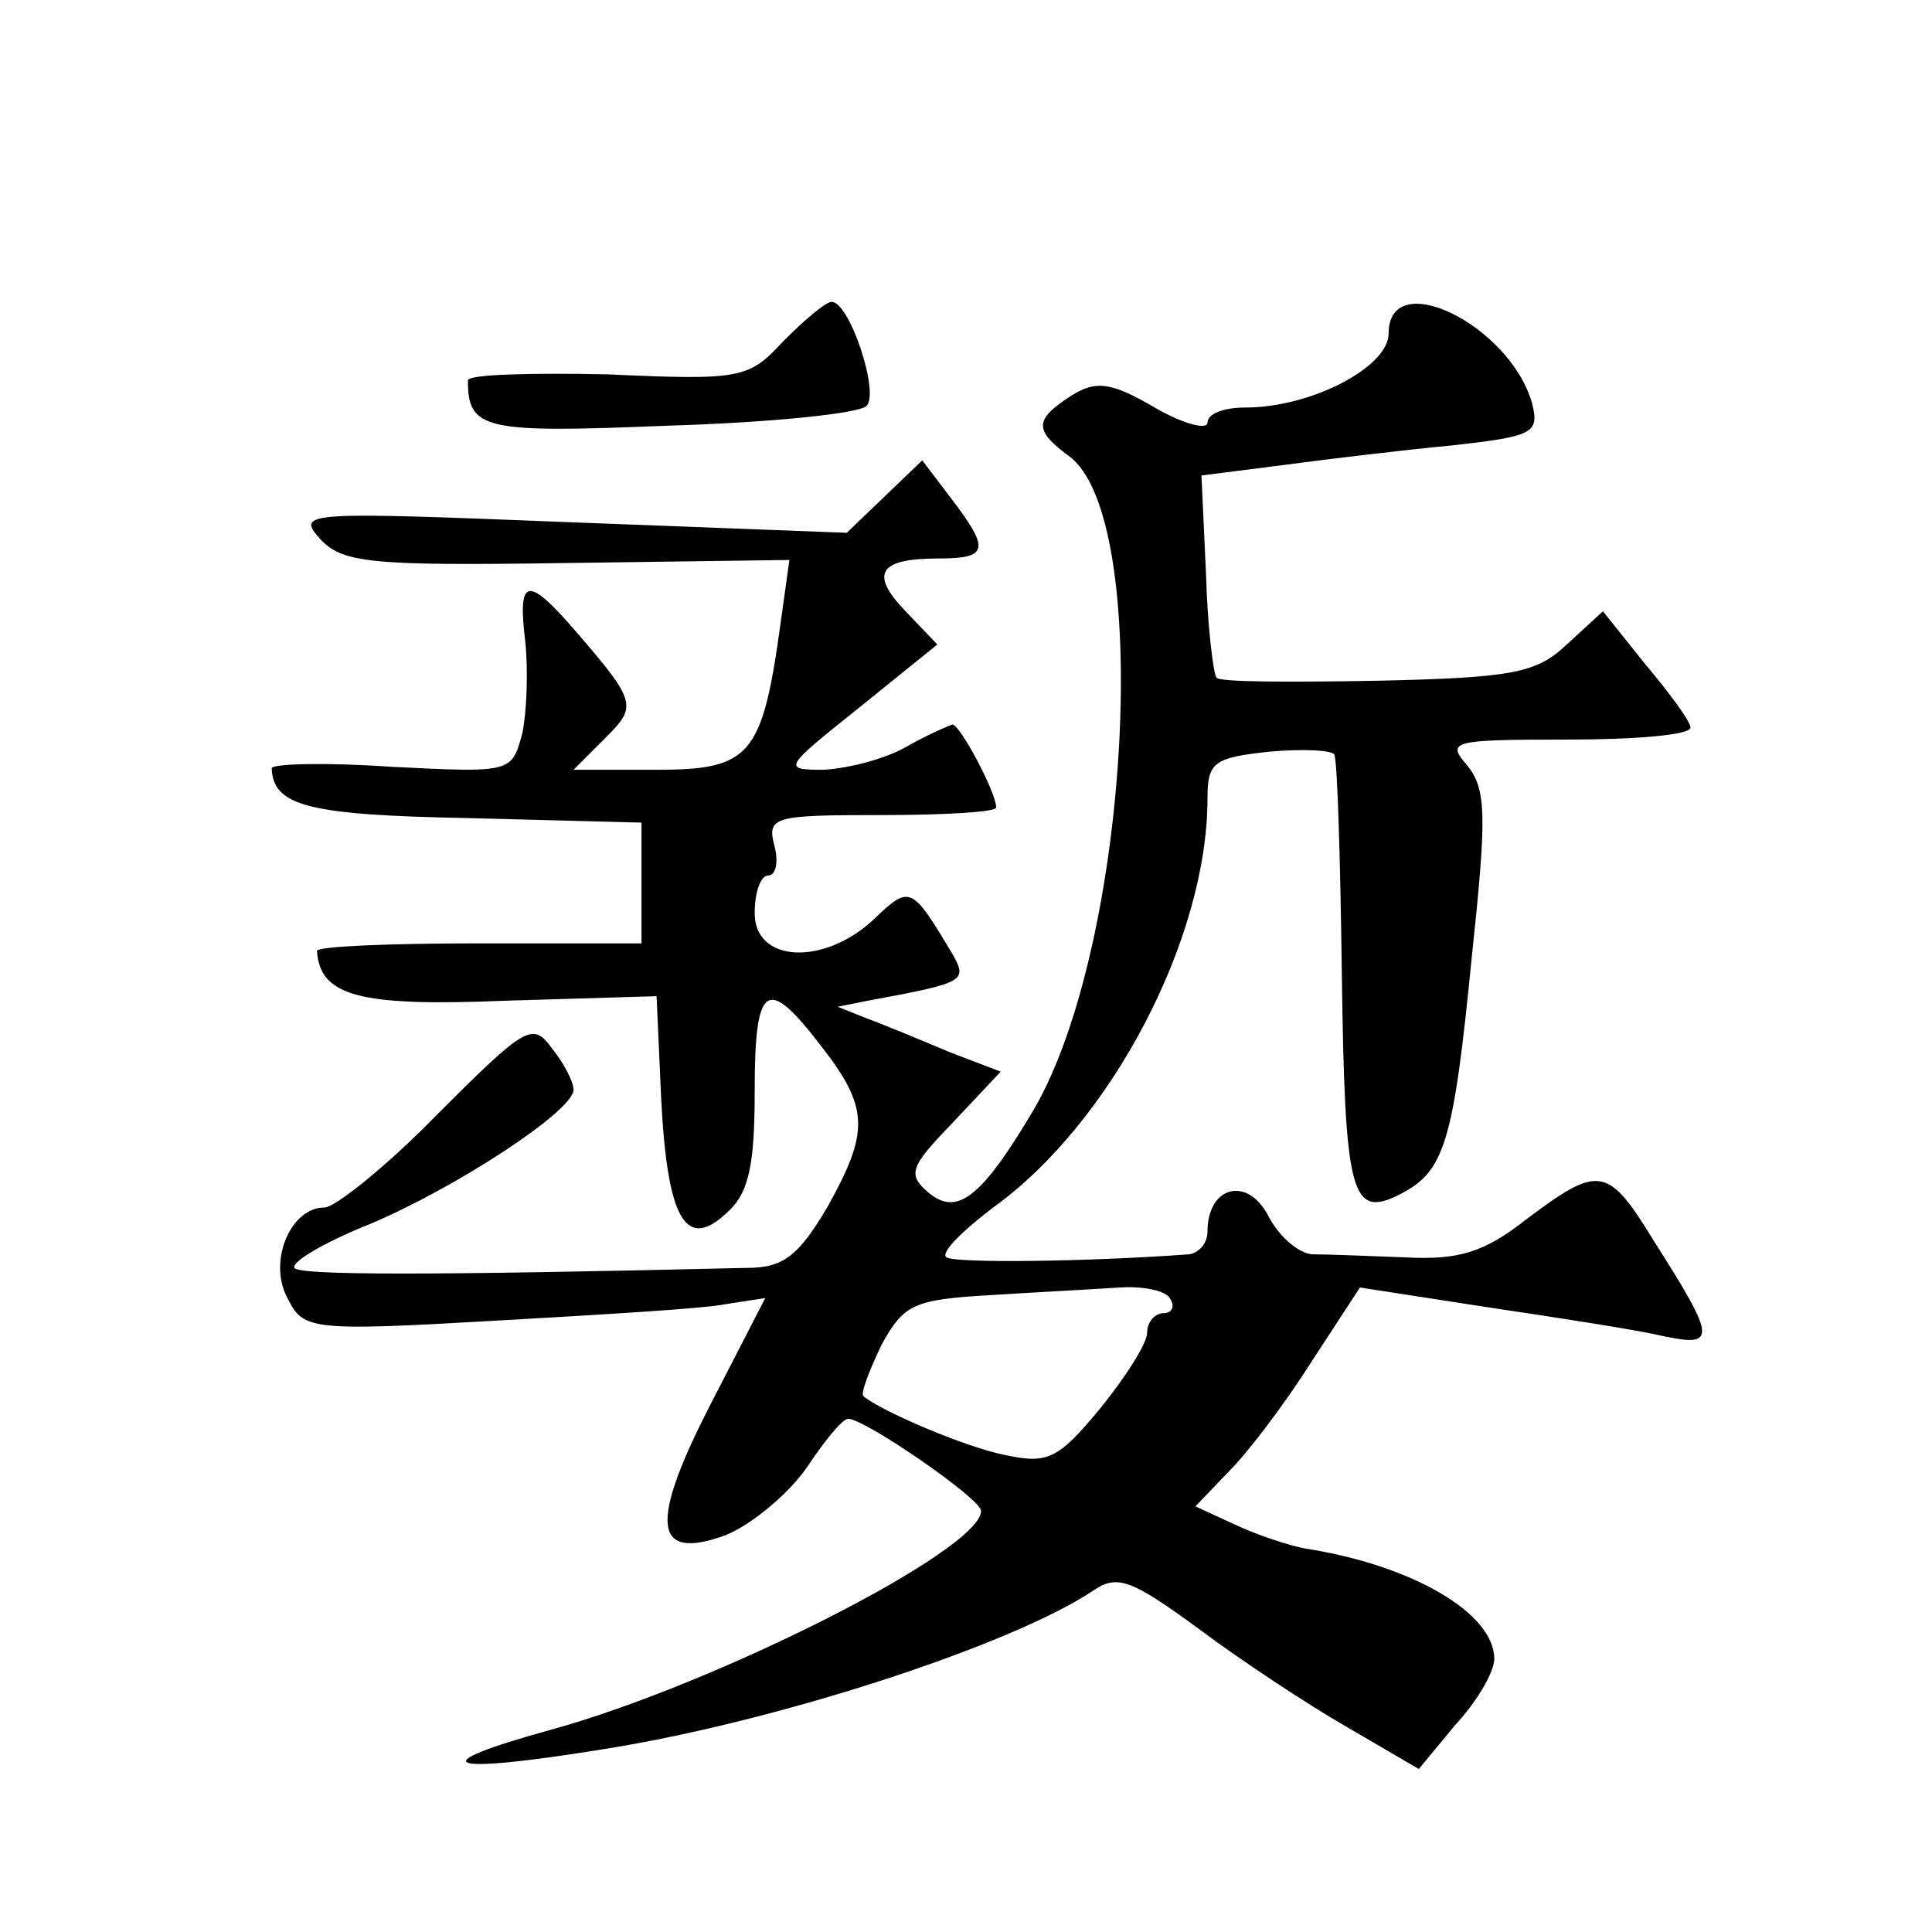 <?xml version="1.0" standalone="no"?>
<!DOCTYPE svg PUBLIC "-//W3C//DTD SVG 20010904//EN"
 "http://www.w3.org/TR/2001/REC-SVG-20010904/DTD/svg10.dtd">
<svg version="1.0" xmlns="http://www.w3.org/2000/svg"
 width="128pt" height="128pt" viewBox="0 0 128 128"
 preserveAspectRatio="xMidYMid meet">
<g transform="translate(0,128) scale(0.1,-0.1)"
fill="#0" stroke="none">
<path d="M519 1054 c-23 -25 -28 -26 -117 -22 -50 1 -92 0 -92 -4 0 -33 11 -35
133 -30 67 2 126 8 131 13 9 8 -11 69 -23 69 -4 0 -18 -12 -32 -26z M920 1059 c0
-22 -51 -49 -95 -49 -14 0 -25 -4 -25 -10 0 -5 -16 -1 -35 10 -29 17 -39 18 -55
8 -25 -16 -25 -23 -2 -40 56 -40 41 -323 -23 -433 -35 -59 -51 -71 -70 -55 -14
12 -12 17 16 46 l32 34 -34 13 c-19 8 -43 18 -54 22 l-20 8 20 4 c65 12 66 13 56
31 -27 45 -28 46 -52 23 -33 -31 -79 -29 -79 4 0 14 4 25 9 25 5 0 7 9 4 20 -5
19 0 20 71 20 42 0 76 2 76 5 0 10 -24 55 -29 55 -3 -1 -17 -7 -31 -15 -14 -8 -38
-14 -54 -15 -28 0 -27 1 23 41 l52 42 -21 22 c-24 25 -18 35 22 35 33 0 34 6 8
40 l-19 25 -25 -24 -25 -24 -183 7 c-176 7 -182 7 -166 -11 15 -16 33 -18 164 -16
l147 2 -6 -43 c-12 -87 -20 -96 -82 -96 l-55 0 21 21 c22 22 21 24 -25 77 -27 30
-33 28 -28 -13 2 -19 1 -47 -2 -61 -7 -26 -7 -26 -87 -22 -43 3 -79 2 -79 -1 1
-25 24 -31 130 -33 l115 -3 0 -40 0 -40 -108 0 c-59 0 -107 -2 -107 -5 2 -30 28
-37 125 -33 l100 3 3 -67 c4 -80 16 -102 43 -77 15 13 19 31 19 81 0 72 8 77 44
30 32 -41 32 -57 4 -107 -19 -32 -29 -40 -53 -40 -210 -5 -297 -5 -300 0 -2 4 20
17 50 29 57 24 135 75 135 89 0 5 -6 17 -14 27 -13 18 -17 16 -76 -43 -33 -34 -68
-62 -75 -62 -23 0 -38 -37 -24 -61 10 -20 16 -21 137 -14 70 4 139 8 153 11 l26
4 -35 -68 c-42 -81 -40 -107 9 -89 17 7 41 27 53 44 12 18 24 33 28 33 11 0 88
-53 88 -61 0 -26 -176 -115 -285 -145 -87 -24 -71 -30 34 -13 115 18 271 69 325
105 16 11 25 8 70 -25 28 -21 72 -50 98 -65 l48 -28 24 29 c14 15 26 35 26 44 0
30 -54 62 -125 73 -11 2 -32 9 -47 16 l-26 12 23 24 c12 12 37 45 54 72 l32 49
84 -13 c47 -7 99 -15 116 -19 37 -8 36 -2 -6 64 -30 49 -36 49 -84 13 -28 -22 -45
-27 -81 -25 -25 1 -52 2 -61 2 -9 1 -22 12 -29 26 -14 26 -40 19 -40 -11 0 -8 -6
-14 -12 -15 -68 -5 -155 -6 -161 -2 -4 3 10 17 31 33 78 56 142 178 142 271 0 24
4 27 41 31 22 2 42 1 43 -2 2 -3 4 -68 5 -145 2 -147 6 -163 39 -146 29 15 35 34
47 156 10 94 10 112 -3 128 -14 16 -10 17 66 17 45 0 82 3 82 8 0 4 -14 23 -30
42 l-28 35 -24 -22 c-20 -19 -36 -22 -125 -24 -57 -1 -105 -1 -107 2 -2 2 -6 33
-7 69 l-3 65 55 7 c30 4 80 10 112 13 53 6 57 8 52 28 -15 52 -95 91 -95 46z m-145
-639 c4 -6 1 -10 -4 -10 -6 0 -11 -6 -11 -13 0 -7 -14 -29 -31 -50 -28 -34 -35
-37 -63 -31 -26 5 -82 29 -94 39 -2 2 4 17 12 34 15 27 21 30 73 33 32 2 70 4 85
5 15 1 30 -2 33 -7z"/>
</g>
</svg>
